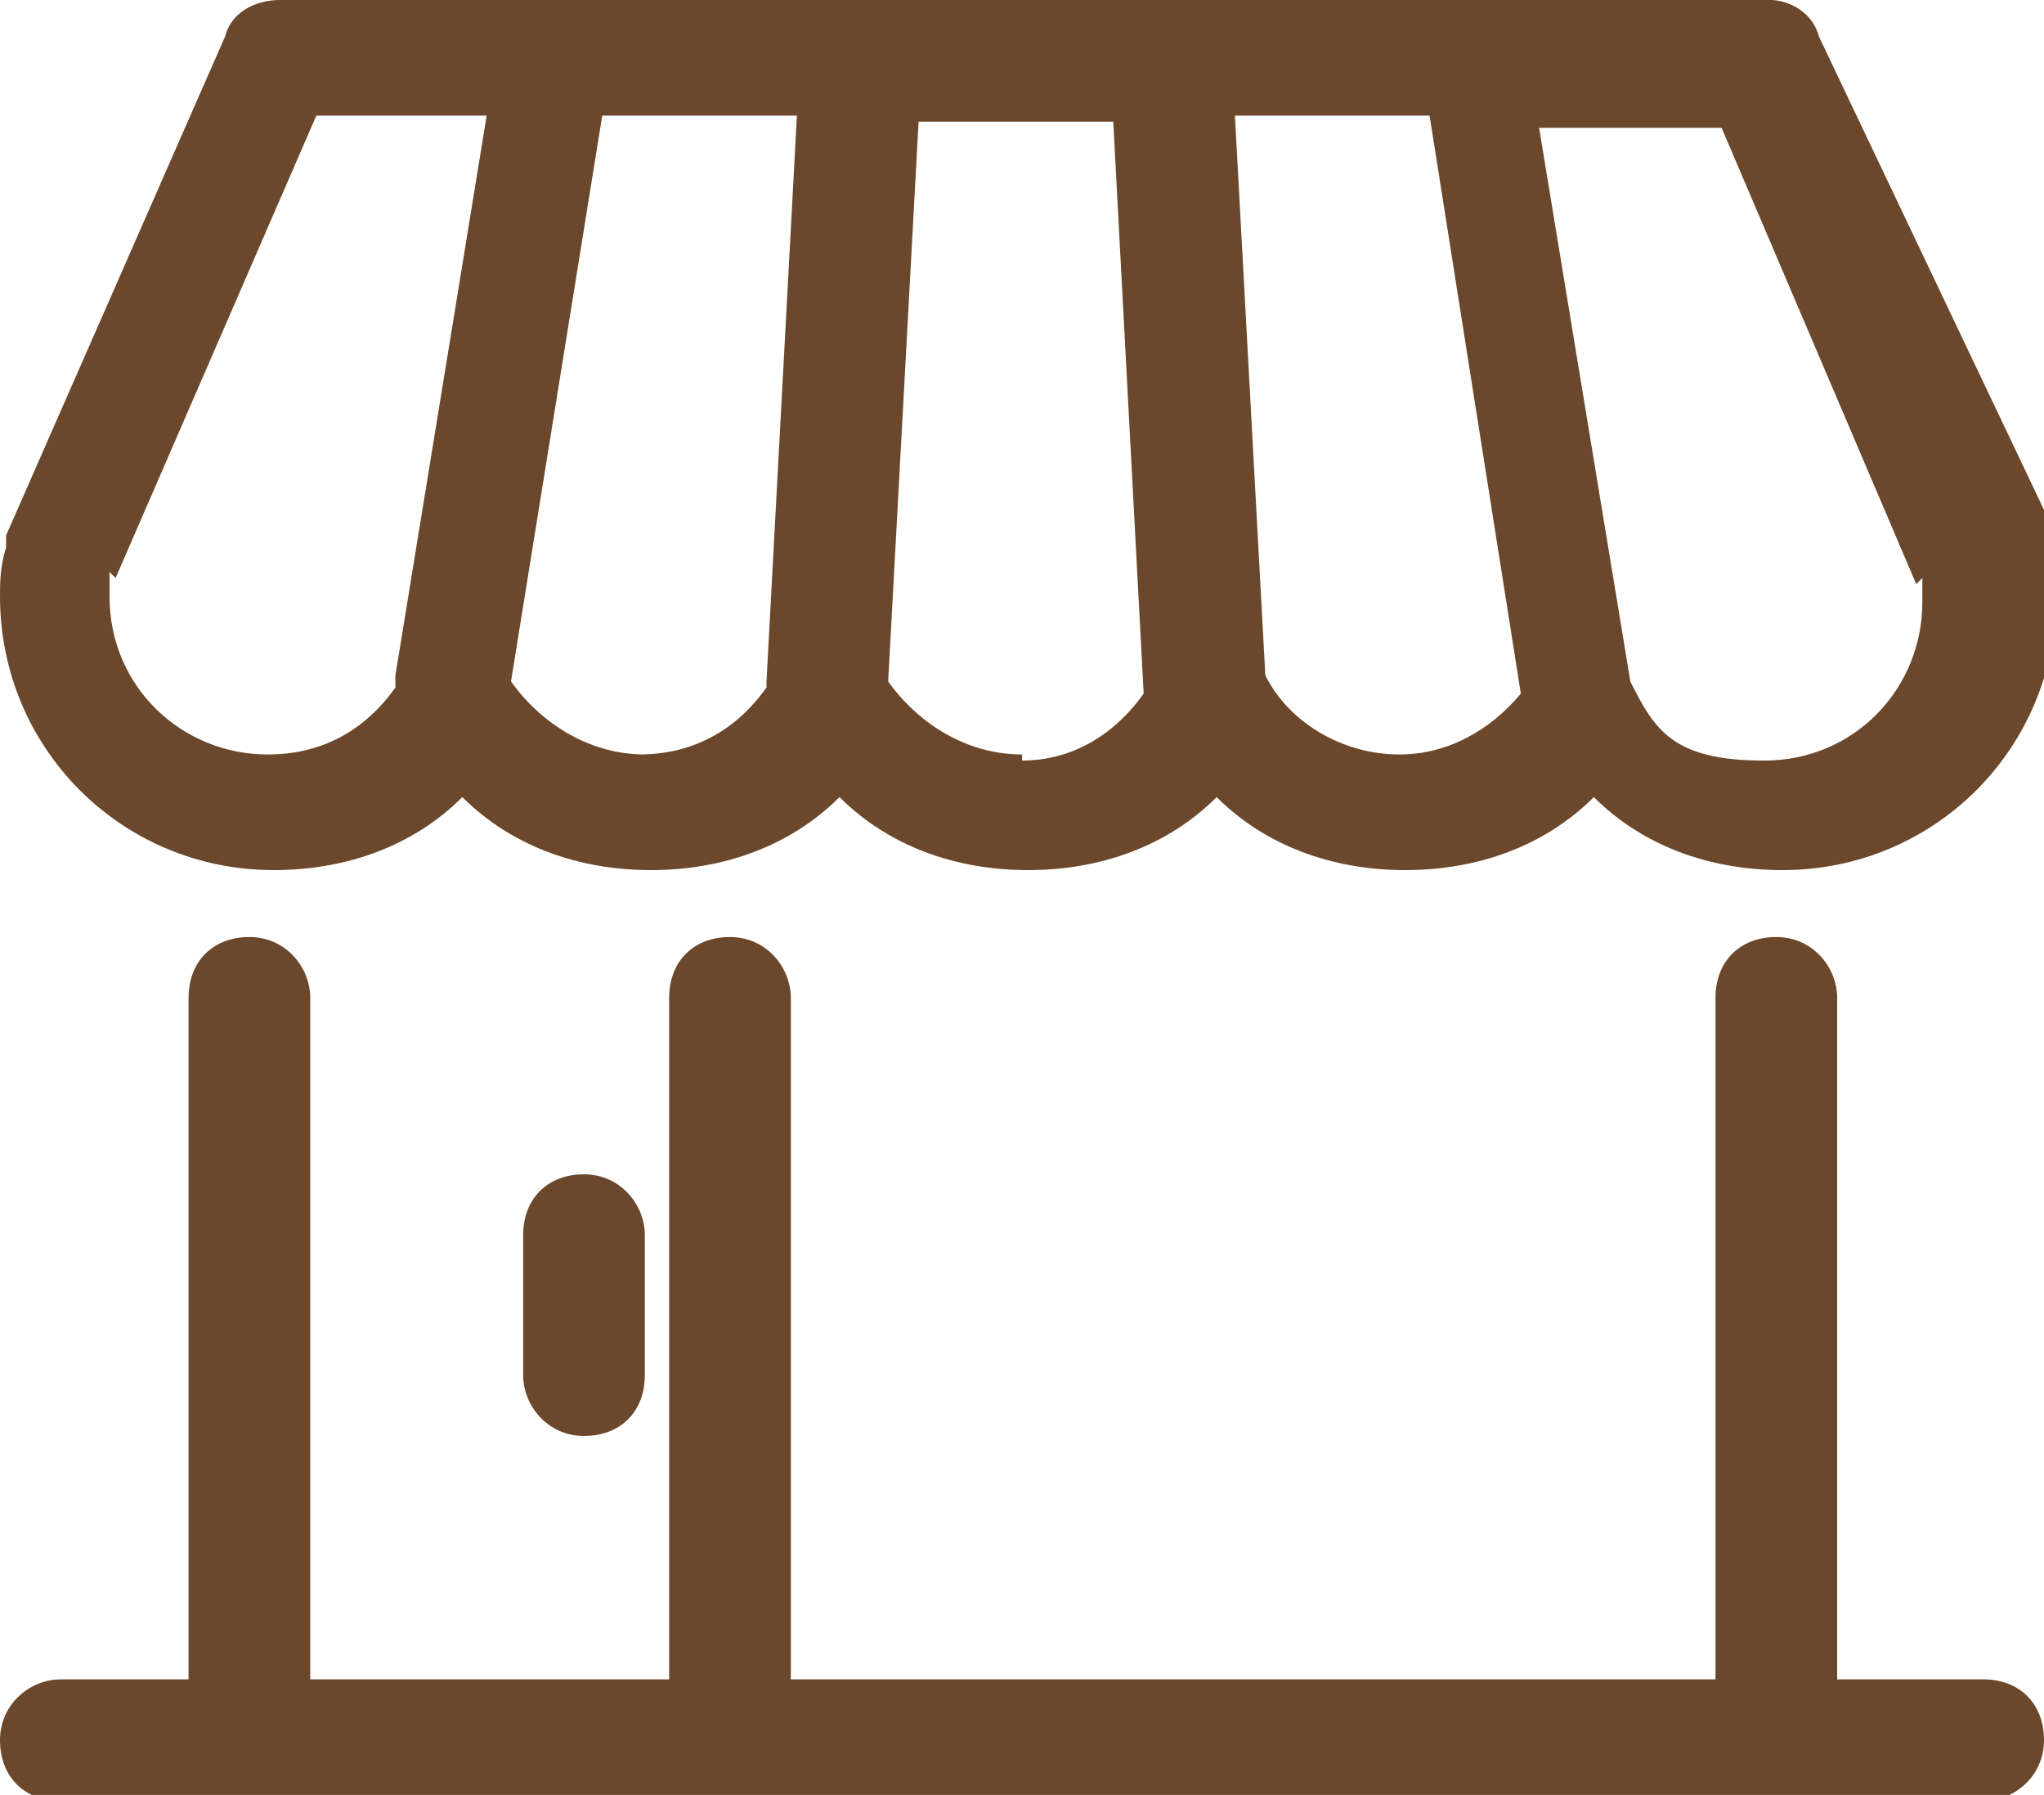 <?xml version="1.0" encoding="UTF-8"?>
<svg id="Camada_2" data-name="Camada 2" xmlns="http://www.w3.org/2000/svg" version="1.1" viewBox="0 0 33.6 29.5">
  <defs>
    <style>
      .cls-1 {
        fill: #6b472b;
        stroke-width: 0px;
      }
    </style>
  </defs>
  <g id="Camada_1-2" data-name="Camada 1-2">
    <g>
      <path class="cls-1" d="M32.6,27.6h-2.4v-11.2c0-.5-.4-1-1-1s-1,.4-1,1v11.2h-15.2v-11.2c0-.5-.4-1-1-1s-1,.4-1,1v11.2h-5.9v-11.2c0-.5-.4-1-1-1s-1,.4-1,1v11.2H1c-.5,0-1,.4-1,1s.4,1,1,1h31.6c.5,0,1-.4,1-1s-.4-1-1-1Z"/>
      <path class="cls-1" d="M4.5,14.3c1.2,0,2.3-.4,3.1-1.2.8.8,1.9,1.2,3.1,1.2s2.3-.4,3.1-1.2c.8.8,1.9,1.2,3.1,1.2s2.3-.4,3.1-1.2c.8.8,1.9,1.2,3.1,1.2s2.3-.4,3.1-1.2c.8.8,1.9,1.2,3.1,1.2,2.5,0,4.5-2,4.5-4.5s0-.5,0-.8c0,0,0-.1,0-.2L29.9.6C29.8.2,29.4,0,29.1,0H4.6C4.2,0,3.8.2,3.7.6L.1,8.8c0,0,0,.1,0,.2C0,9.3,0,9.6,0,9.8,0,12.3,2,14.3,4.5,14.3ZM10.6,12.4c-.9,0-1.7-.5-2.2-1.2l1.5-9.3h3.2l-.5,9.3s0,0,0,.1c-.5.7-1.2,1.1-2.1,1.1h0ZM16.8,12.4c-.9,0-1.7-.5-2.2-1.2l.5-9.2h3.2l.5,9.4h0c-.5.7-1.2,1.1-2,1.1ZM23,12.4c-.9,0-1.8-.5-2.2-1.3l-.5-9.2h3.2l1.5,9.5c-.5.6-1.2,1-2,1ZM31.6,9.5c0,.1,0,.2,0,.4,0,1.4-1.1,2.6-2.6,2.6s-1.8-.5-2.2-1.3c0,0,0,0,0,0l-1.5-9.1h3s3.2,7.5,3.2,7.5ZM1.9,9.5L5.2,1.9h2.8l-1.5,9.2v.2c-.5.7-1.2,1.1-2.1,1.1-1.4,0-2.6-1.1-2.6-2.6s0-.2,0-.4h0Z"/>
      <path class="cls-1" d="M8.6,20.3v2.3c0,.5.4,1,1,1s1-.4,1-1v-2.3c0-.5-.4-1-1-1s-1,.4-1,1Z"/>
    </g>
  </g>
</svg>